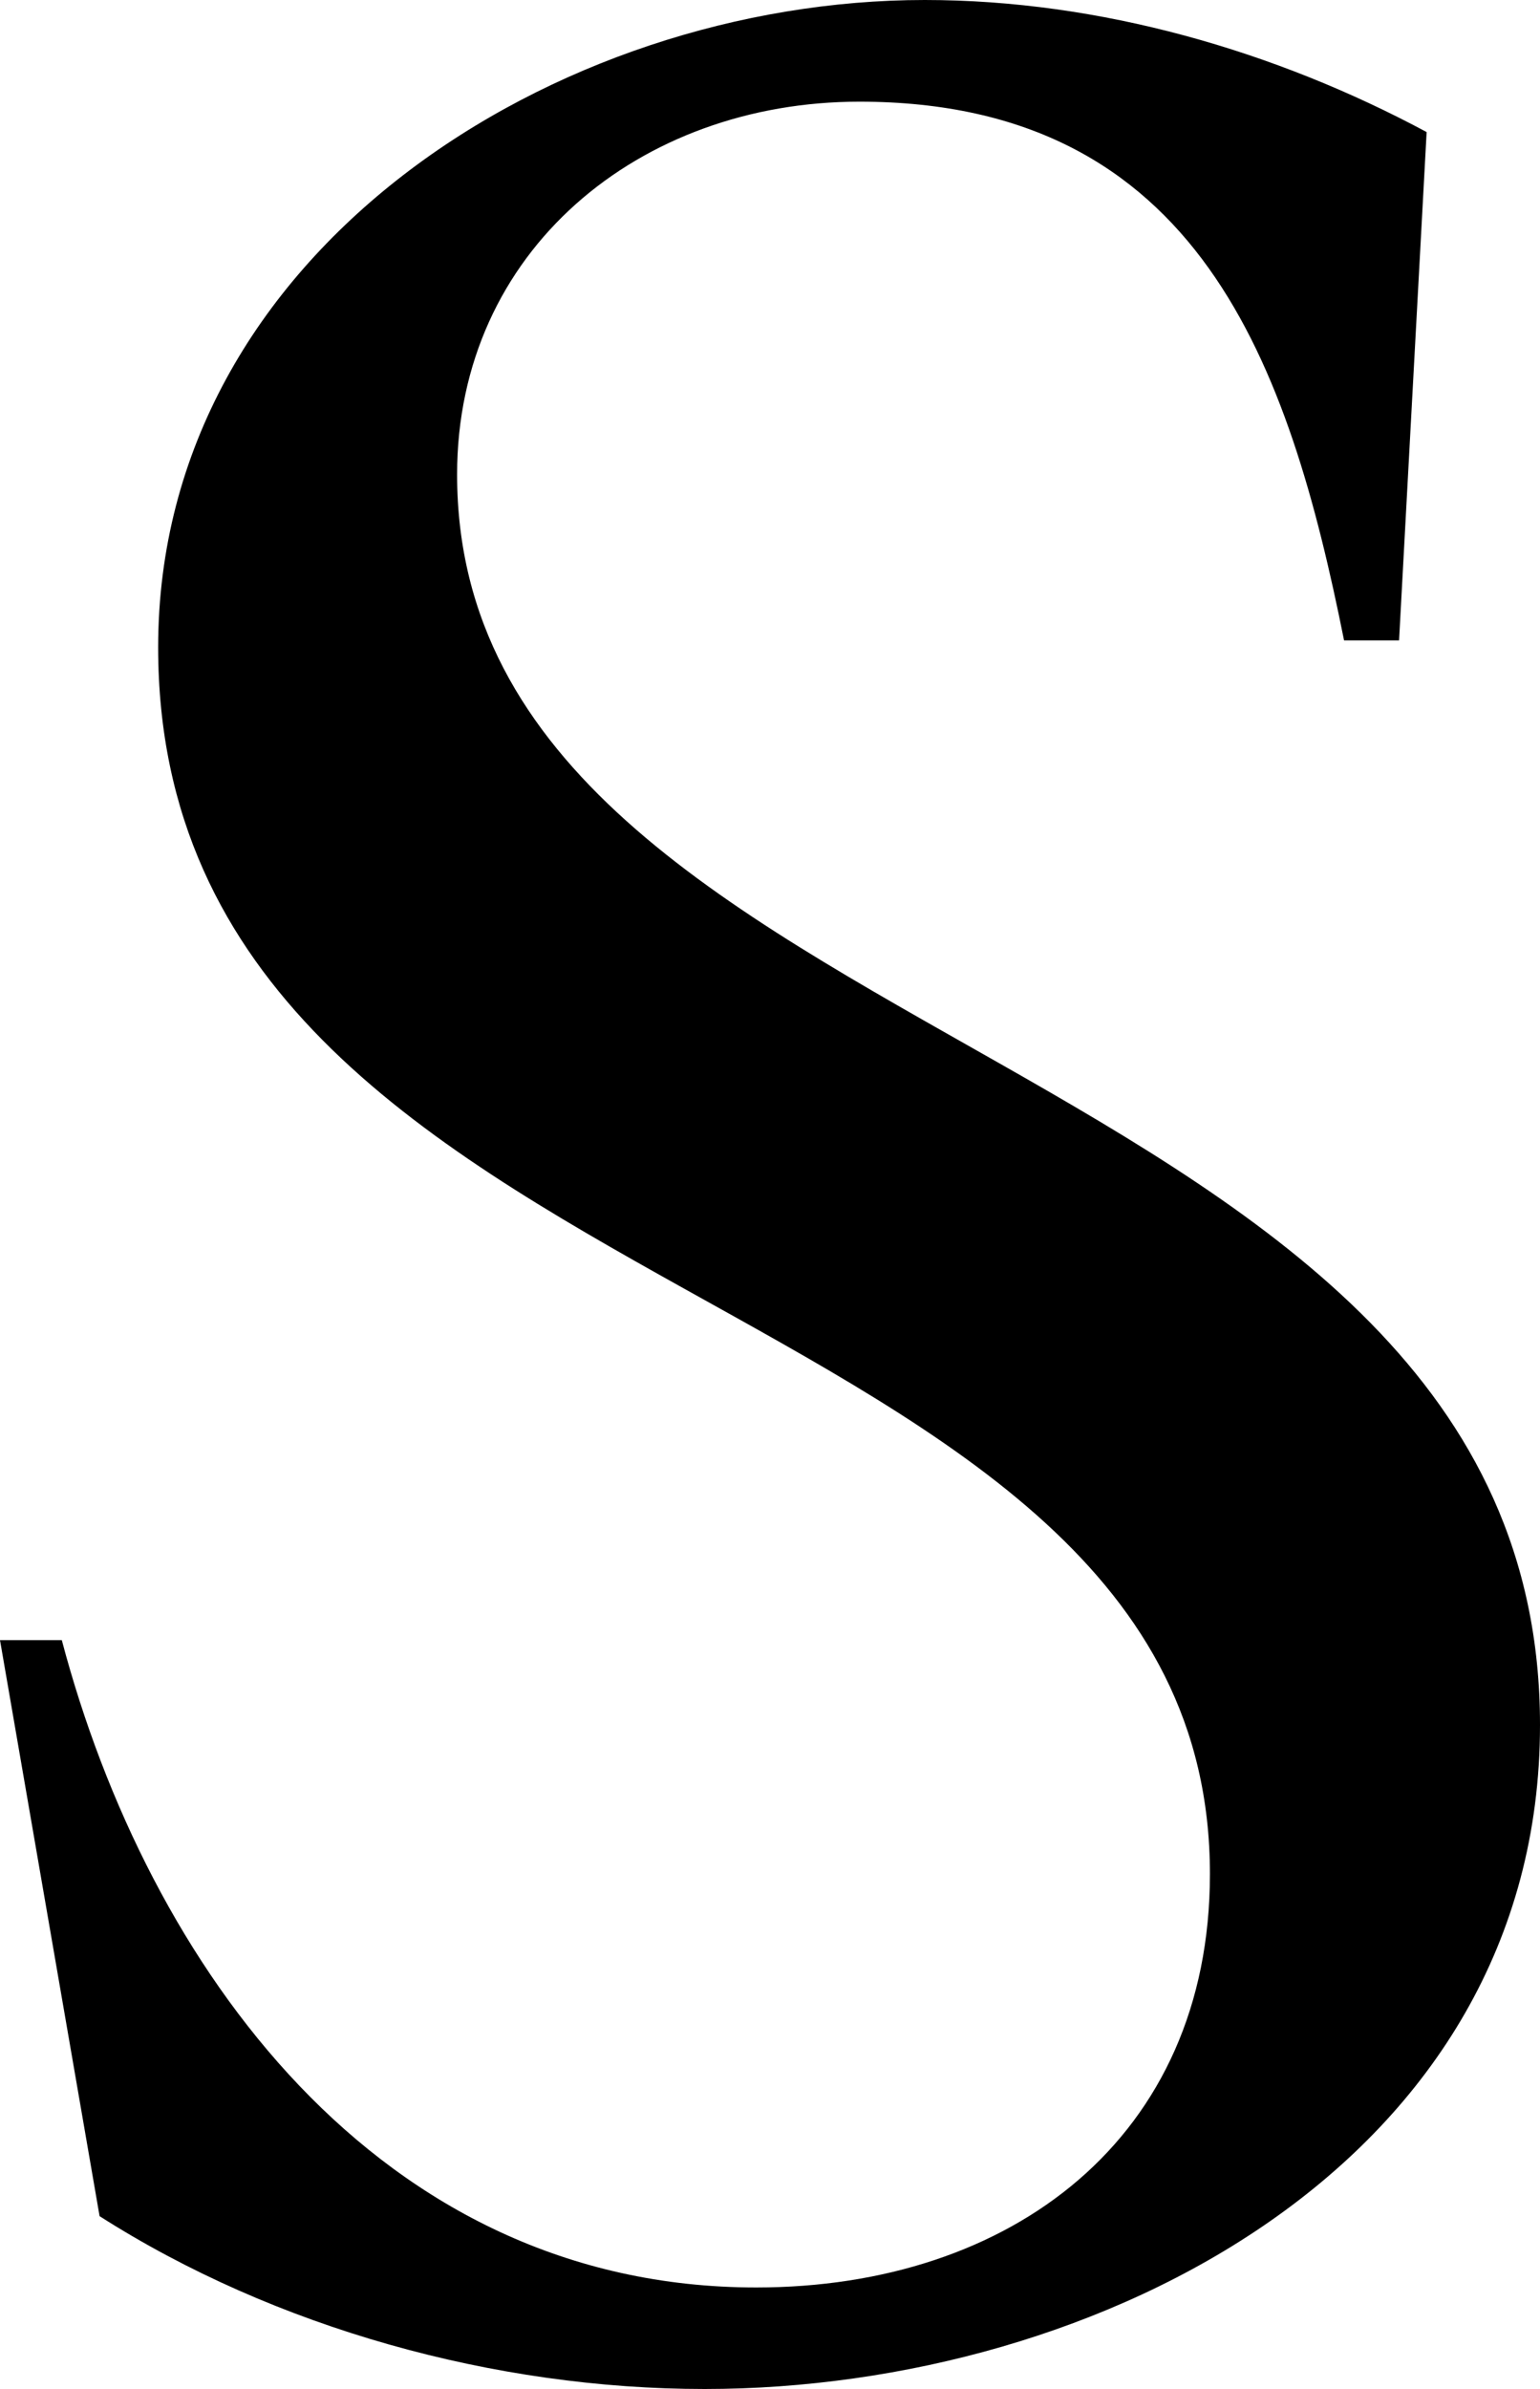 <?xml version="1.0" encoding="UTF-8"?>
<svg width="60px" height="93px" viewBox="0 0 60 93" version="1.1" xmlns="http://www.w3.org/2000/svg" xmlns:xlink="http://www.w3.org/1999/xlink">
    <!-- Generator: Sketch 64 (93537) - https://sketch.com -->
    <title>Fill 16</title>
    <desc>Created with Sketch.</desc>
    <g id="Styleguide_ICONS" stroke="none" stroke-width="1" fill="none" fill-rule="evenodd">
        <g id="icons" transform="translate(-274, -331)" fill="#000000">
            <path d="M328.509,355.93 L326.366,355.93 C324.224,345.245 320.735,334.958 307.482,334.958 C298.912,334.958 291.809,340.76 291.809,349.472 C291.809,372.288 334,371.504 334,398.15 C334,415.164 316.855,424 301.453,424 C293.282,424 284.712,421.628 277.88,417.272 L274,394.848 L276.408,394.848 C279.758,407.512 288.726,420.048 303.463,420.048 C313.378,420.048 321.14,414.244 321.14,403.952 C321.14,380.469 280.162,382.581 280.162,356.199 C280.162,340.76 295.696,331 310.029,331 C316.855,331 323.687,332.979 329.583,336.141 L328.509,355.93 Z" id="Fill-16"></path>
        </g>
    </g>
</svg>